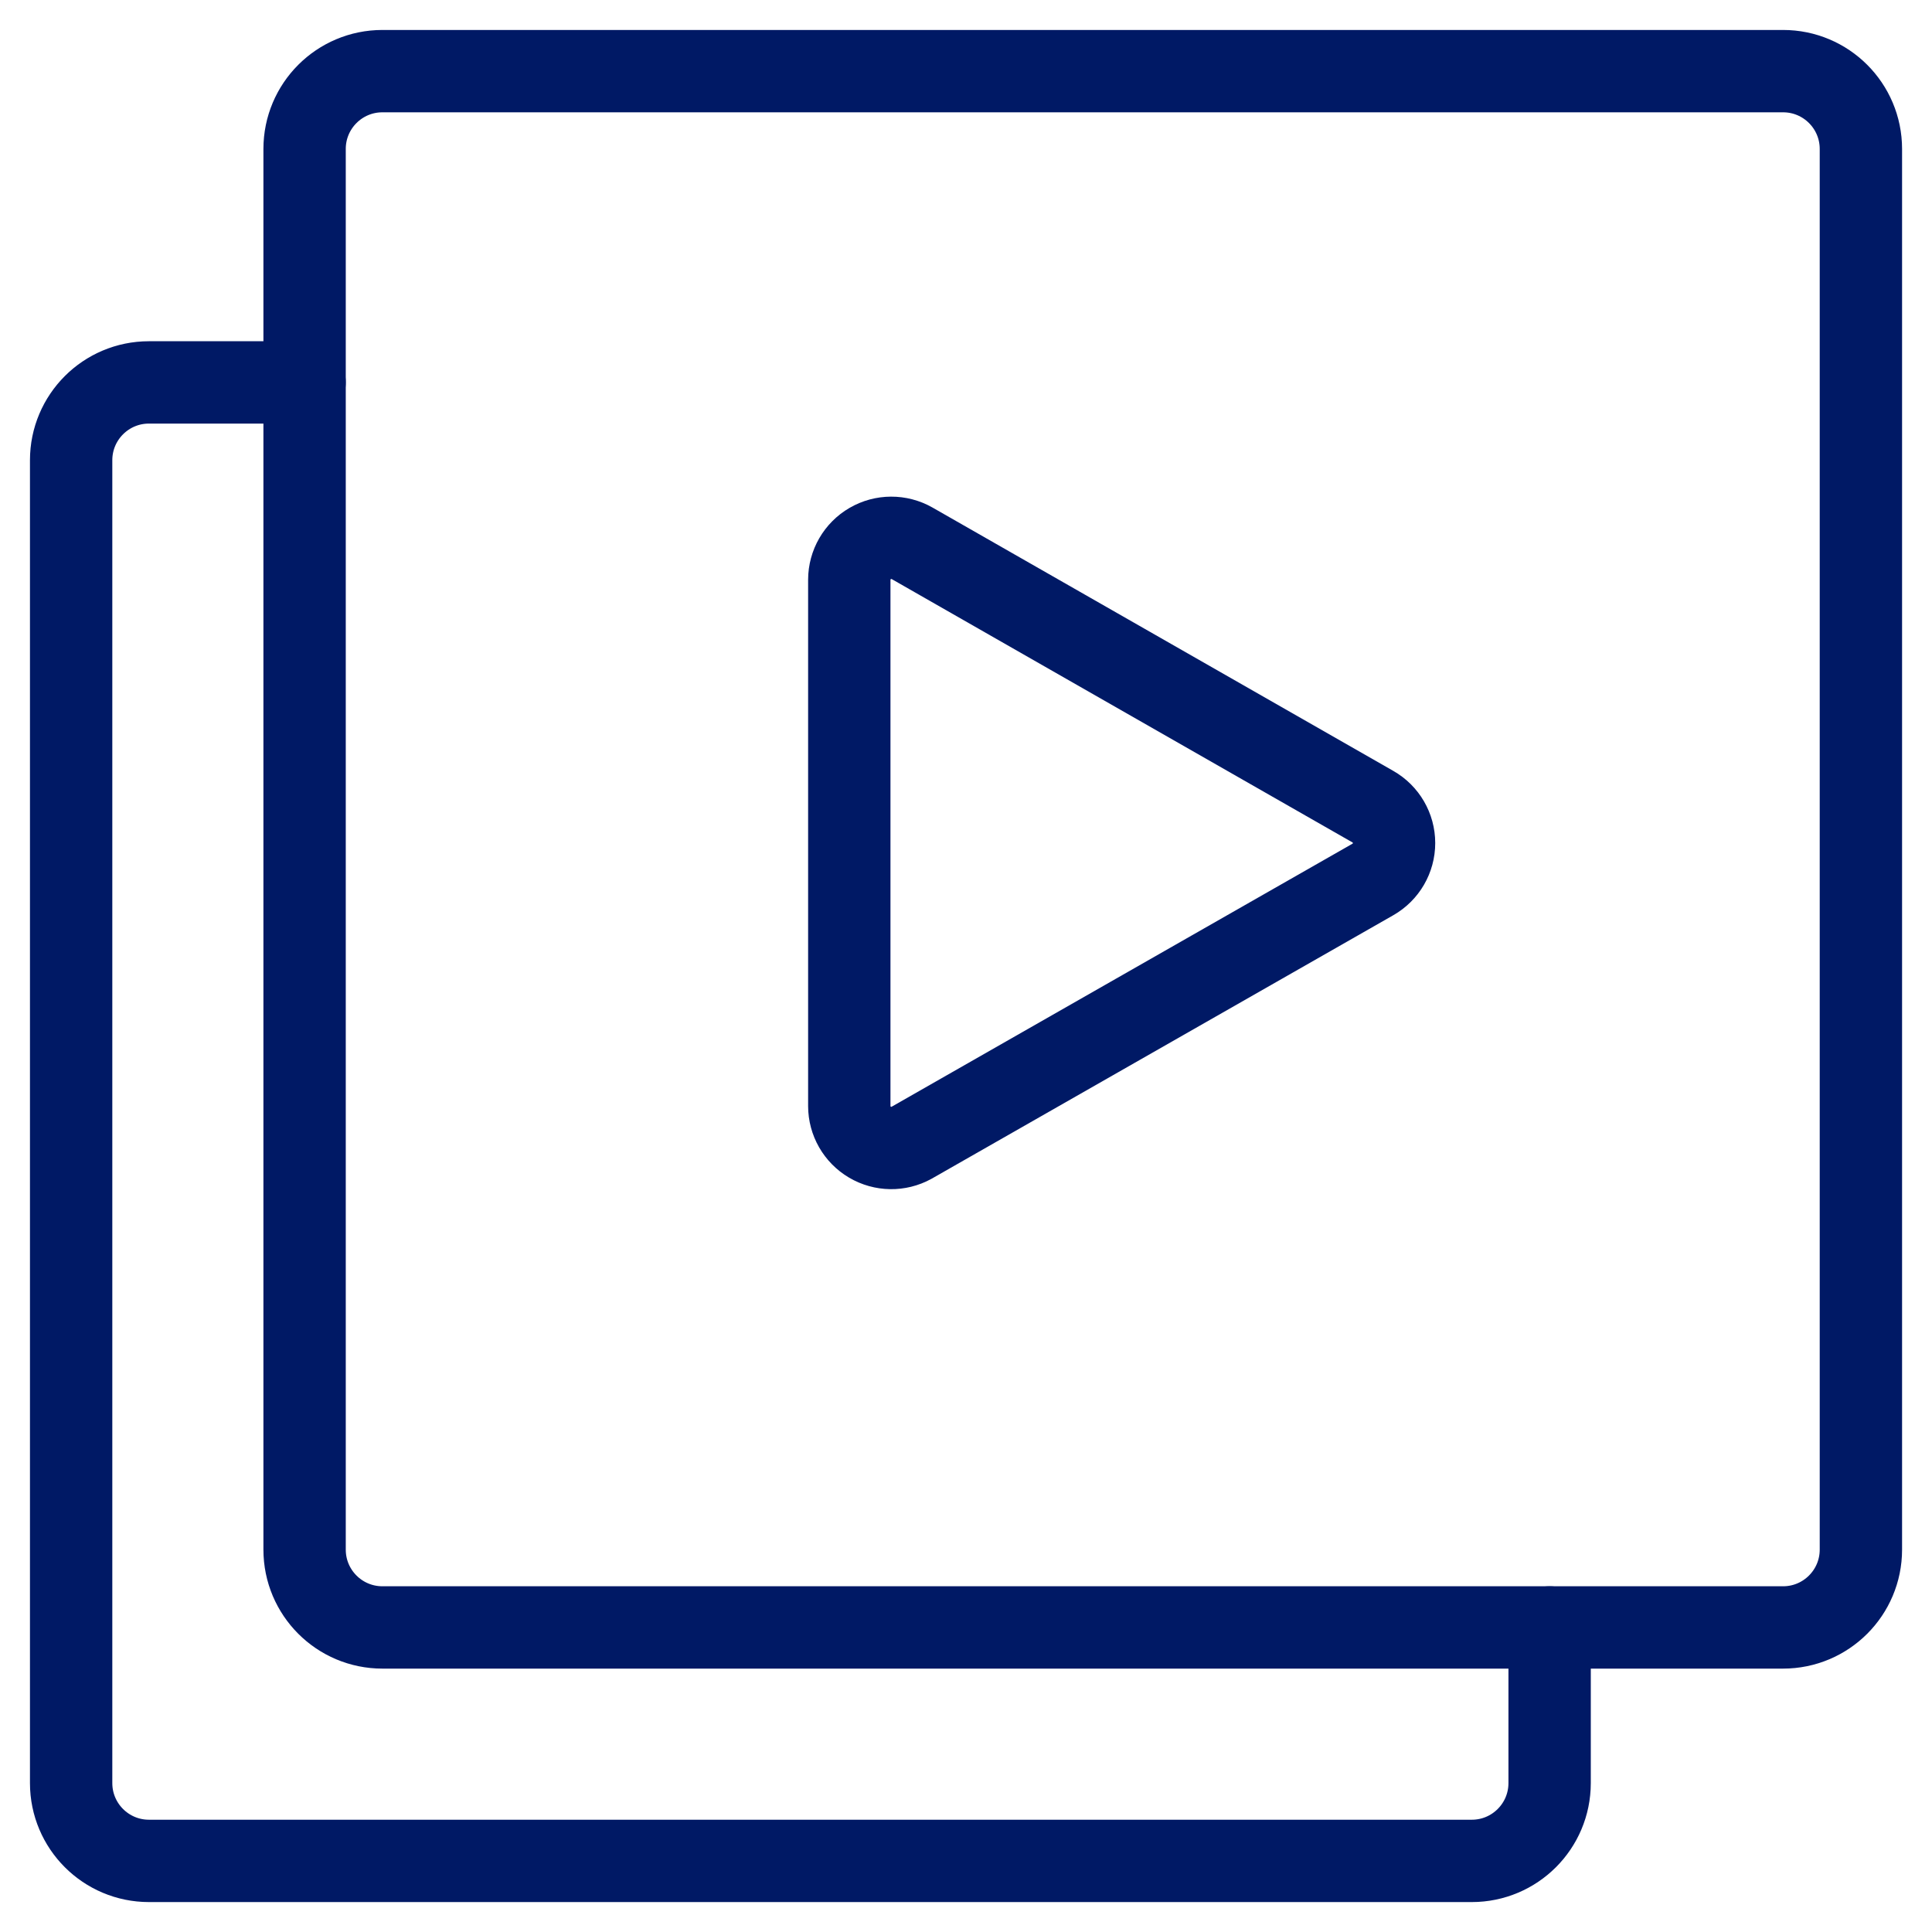 <?xml version="1.0" encoding="UTF-8"?>
<svg width="61px" height="61px" viewBox="0 0 61 61" version="1.1" xmlns="http://www.w3.org/2000/svg" xmlns:xlink="http://www.w3.org/1999/xlink">
    <title>0.0/hematology/icon-pages-video</title>
    <g id="NML-P3-Design-Hemo-RR1" stroke="none" stroke-width="1" fill="none" fill-rule="evenodd" stroke-linecap="round" stroke-linejoin="round">
        <g id="0.0---Specialty-Page---Hematology" transform="translate(-663, -1578)" stroke="#001965" stroke-width="2.6">
            <g id="Group-Copy-2" transform="translate(628, 1532)">
                <g id="Group-7" transform="translate(37.246, 48)">
                    <g id="0.0/hematology/icon-pages-video" transform="translate(0, 0.246)">
                        <path d="M7.371,9.828 L2.457,9.828 C1.1,9.828 0,10.928 0,12.284 L0,54.052 C0,55.409 1.1,56.509 2.457,56.509 L44.224,56.509 C45.581,56.509 46.681,55.409 46.681,54.052 L46.681,49.138" id="Path"></path>
                        <path d="M56.509,2.457 C56.509,1.1 55.409,0 54.052,0 L9.828,0 C8.471,0 7.371,1.1 7.371,2.457 L7.371,46.681 C7.371,48.038 8.471,49.138 9.828,49.138 L54.052,49.138 C55.409,49.138 56.509,48.038 56.509,46.681 L56.509,2.457 Z" id="Path"></path>
                        <path d="M26.534,33.836 C26.124,34.062 25.625,34.054 25.222,33.816 C24.818,33.578 24.57,33.145 24.569,32.677 L24.569,16.058 C24.57,15.586 24.822,15.151 25.23,14.914 C25.638,14.677 26.142,14.675 26.552,14.908 L41.101,23.223 C41.514,23.458 41.769,23.897 41.769,24.372 C41.769,24.848 41.514,25.286 41.101,25.522 L26.534,33.836 Z" id="Path"></path>
                    </g>
                </g>
            </g>
        </g>
    </g>
</svg>